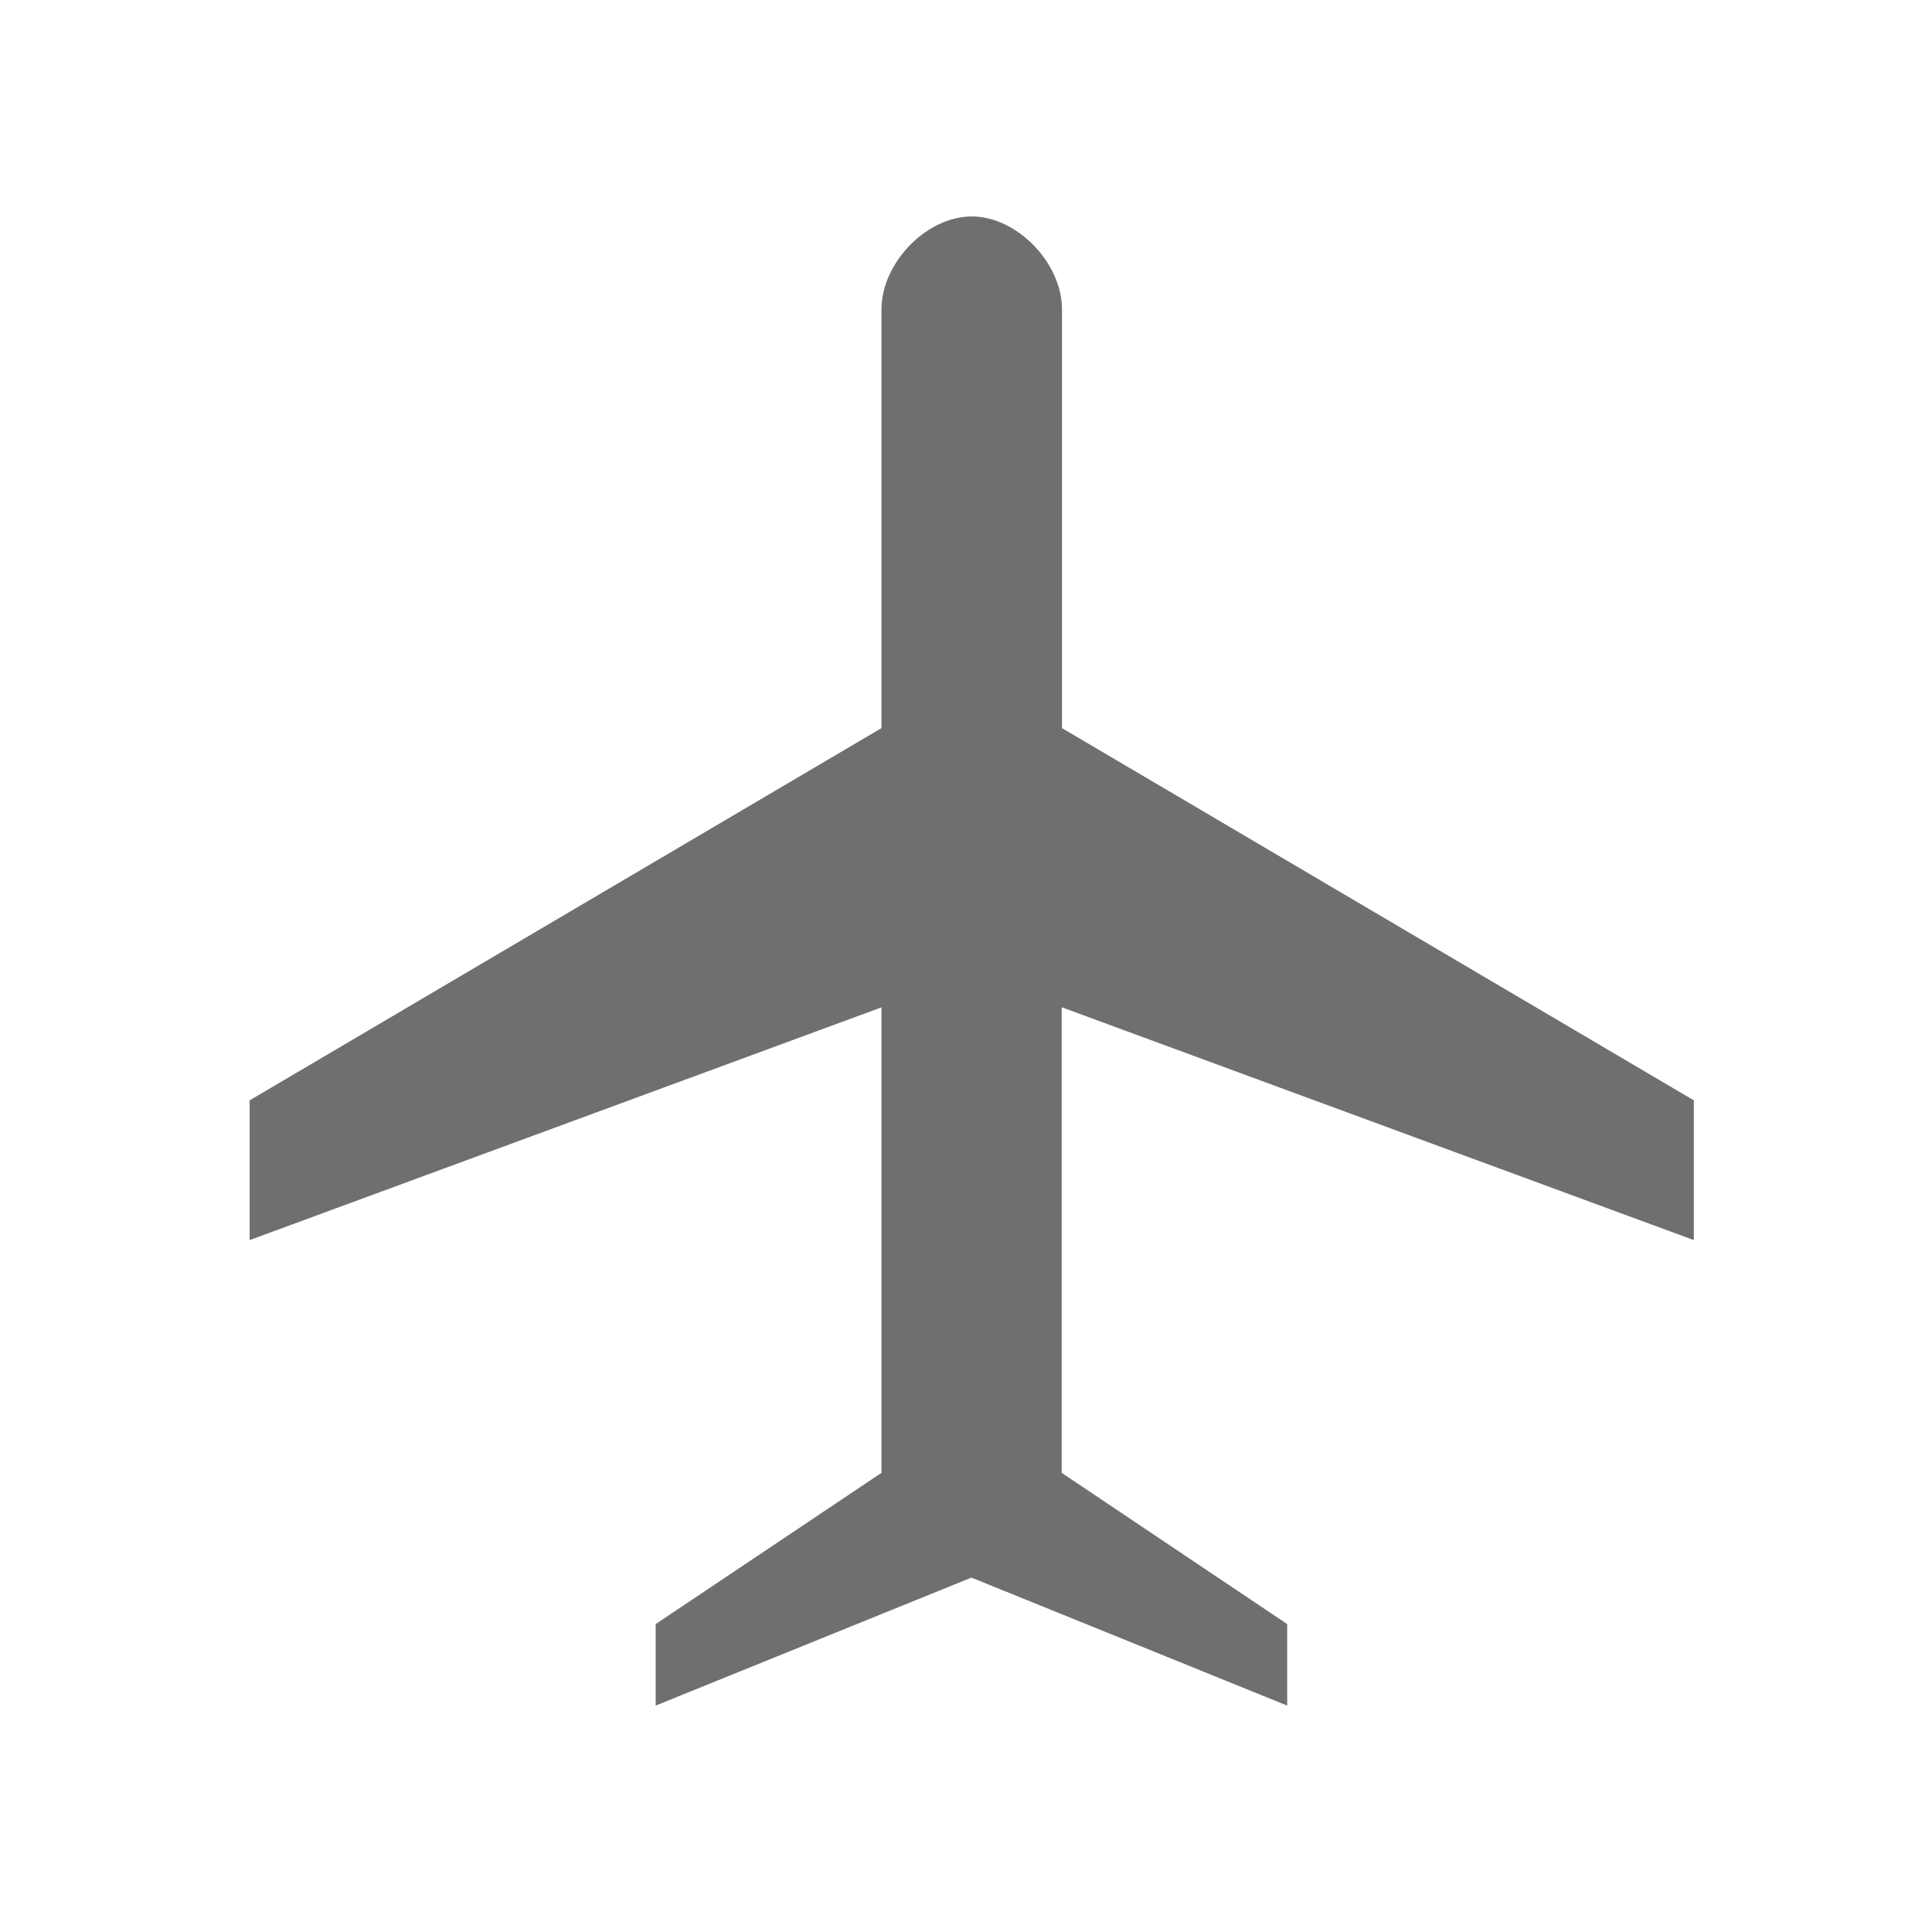 <?xml version="1.0" encoding="UTF-8"?>
<svg id="Layer_1" data-name="Layer 1" xmlns="http://www.w3.org/2000/svg" viewBox="0 0 64 64">
  <defs>
    <style>
      .cls-1 {
        fill: #6f6f6e;
      }
    </style>
  </defs>
  <path class="cls-1" d="M35.17,33.37v15.42l7.47,5.01v2.7l-10.46-4.24-10.46,4.24v-2.7l7.48-5.01v-15.42l-20.93,7.71v-4.63l20.93-12.33v-13.87c0-1.54,1.49-3.08,2.99-3.08s2.99,1.54,2.99,3.08v13.87l20.93,12.33v4.63l-20.93-7.71Z"/>
</svg>